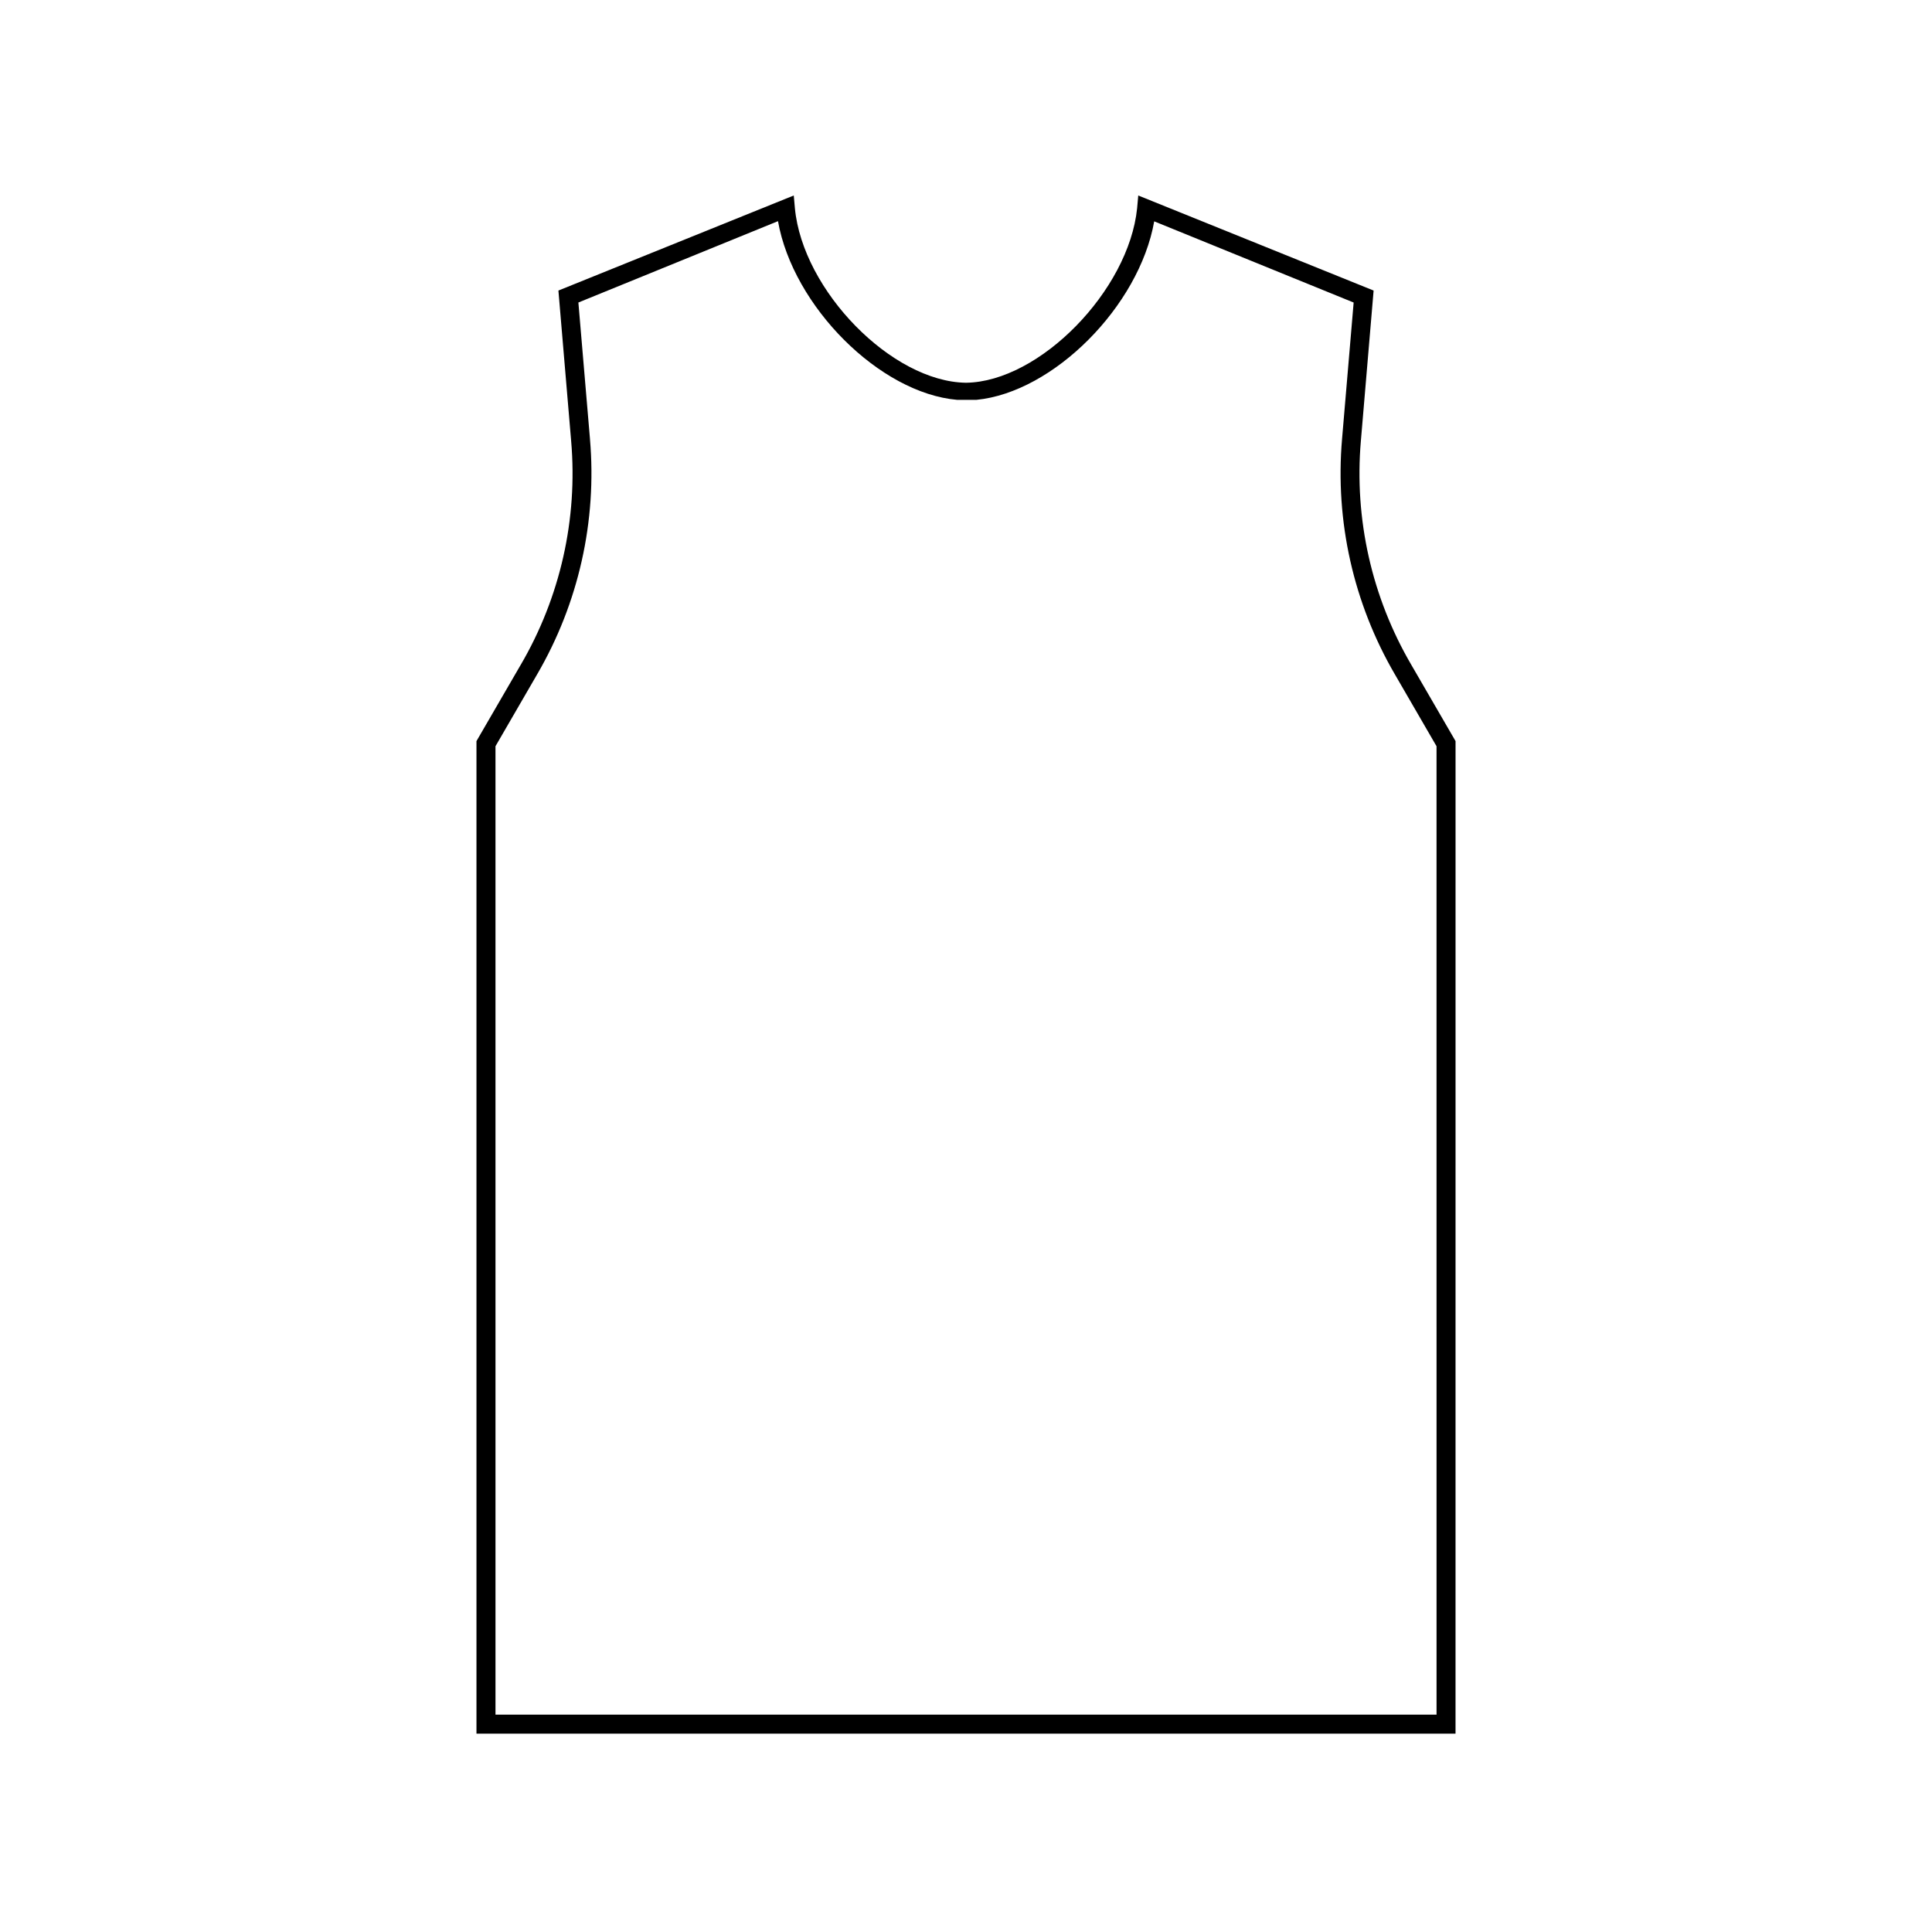 <?xml version="1.0" encoding="UTF-8"?>
<!-- Uploaded to: ICON Repo, www.svgrepo.com, Generator: ICON Repo Mixer Tools -->
<svg fill="#000000" width="800px" height="800px" version="1.1" viewBox="144 144 512 512" xmlns="http://www.w3.org/2000/svg">
 <path d="m529.73 603.44h-259.46v-263.04l11.688-20.152h0.004c10.504-17.938 15.188-38.691 13.398-59.398l-3.375-39.852 62.371-25.191 0.301 3.375c2.066 21.816 25.695 45.996 45.344 46.25h0.004c19.496-0.25 43.125-24.434 45.344-46.25l0.301-3.375 62.371 25.191-3.375 39.852c-1.785 20.707 2.894 41.461 13.402 59.398l11.688 20.152zm-254.42-5.039h249.39l-0.004-256.64-11.035-19.043c-10.988-18.852-15.879-40.637-14.004-62.371l3.074-36.172-52.852-21.516c-3.981 22.469-26.703 45.344-47.156 47.309h-5.039c-20.555-1.762-43.527-24.789-47.508-47.359l-52.898 21.562 3.074 36.172-0.004 0.004c1.875 21.734-3.016 43.52-14.004 62.371l-11.035 19.043z"/>
</svg>